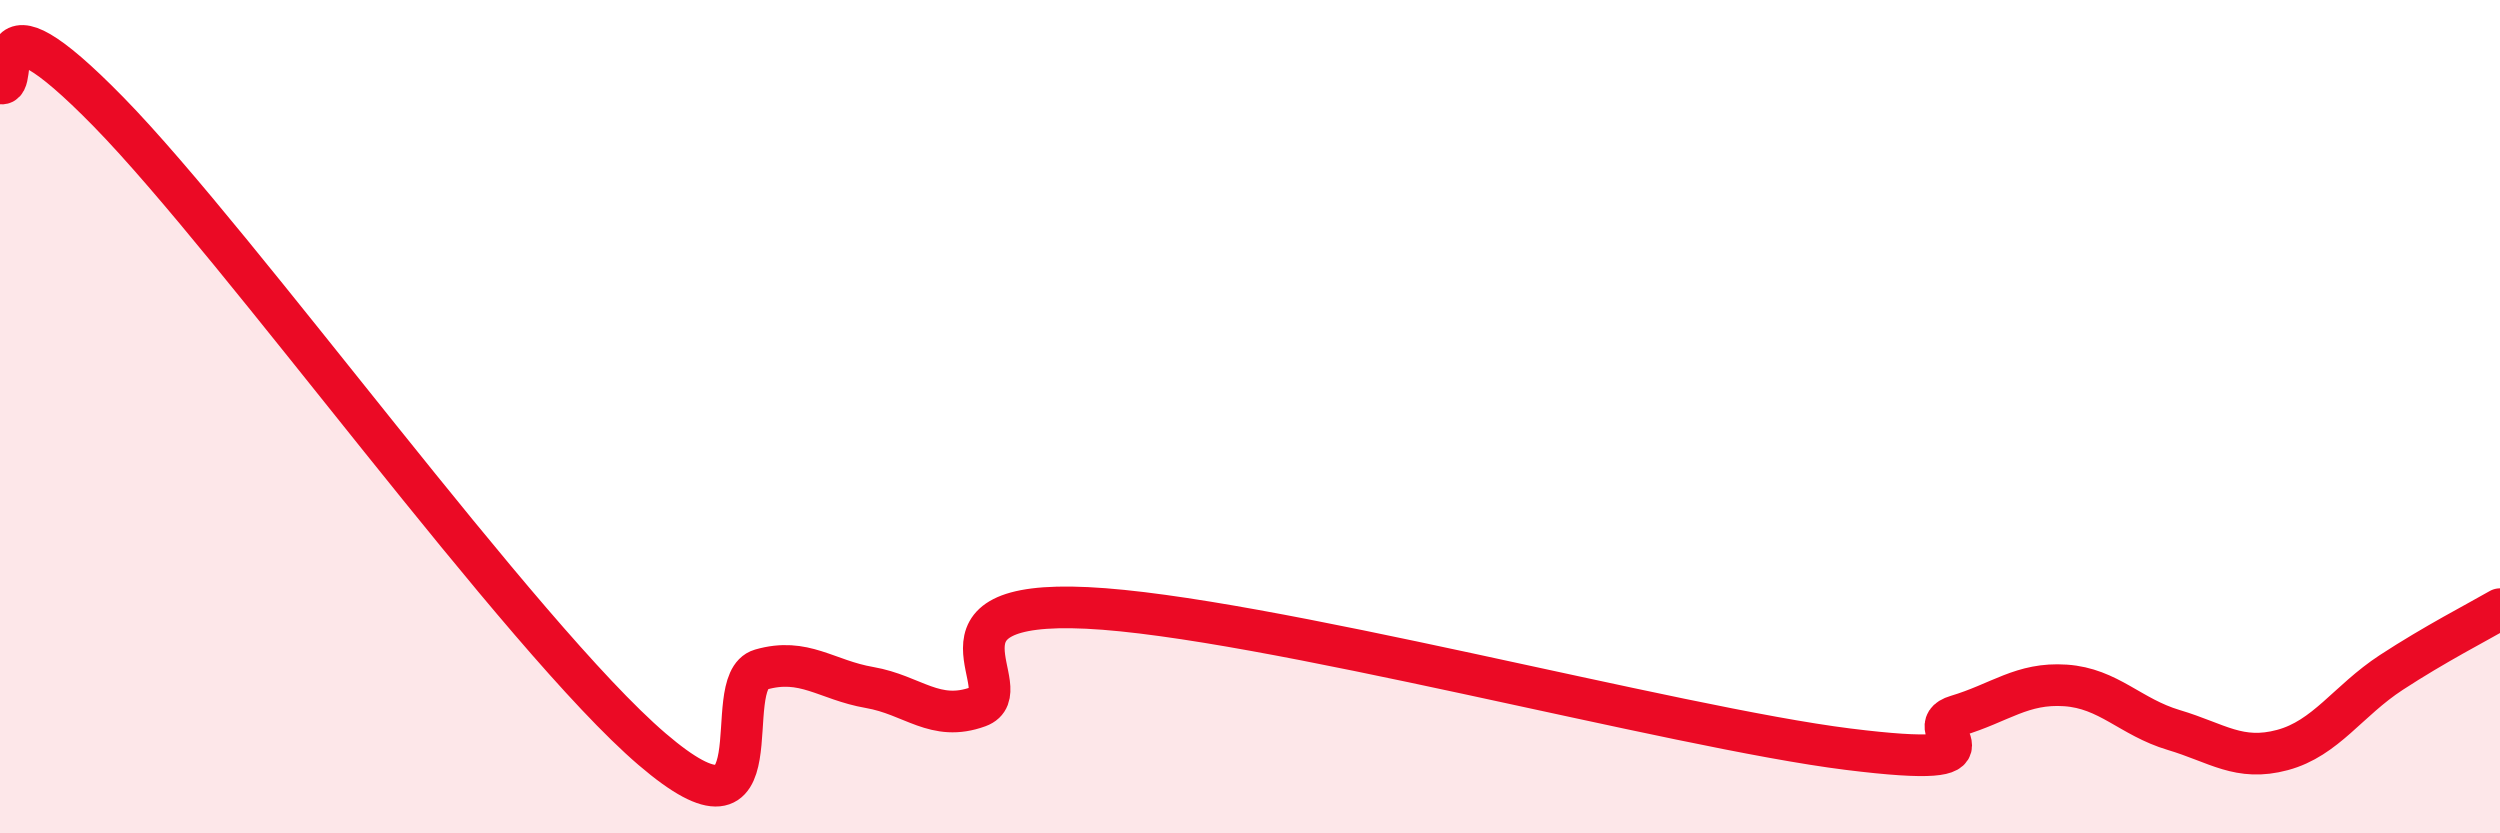
    <svg width="60" height="20" viewBox="0 0 60 20" xmlns="http://www.w3.org/2000/svg">
      <path
        d="M 0,2 C 0.52,2.14 -0.52,-0.51 2.61,2.69 C 5.74,5.89 12.52,15.3 15.65,17.98 C 18.78,20.66 17.22,16.37 18.26,16.07 C 19.3,15.77 19.83,16.32 20.87,16.5 C 21.91,16.68 22.44,17.34 23.48,16.96 C 24.52,16.58 21.92,14.39 26.09,14.59 C 30.26,14.79 40.18,17.46 44.35,17.98 C 48.52,18.5 45.92,17.49 46.96,17.18 C 48,16.87 48.53,16.38 49.57,16.45 C 50.61,16.52 51.13,17.21 52.17,17.52 C 53.21,17.83 53.74,18.28 54.78,18 C 55.82,17.72 56.35,16.82 57.39,16.14 C 58.43,15.46 59.48,14.92 60,14.62L60 20L0 20Z"
        fill="#EB0A25"
        opacity="0.1"
        stroke-linecap="round"
        stroke-linejoin="round"
      />
      <path
        d="M 0,2 C 0.52,2.14 -0.52,-0.51 2.61,2.69 C 5.74,5.89 12.52,15.3 15.65,17.98 C 18.78,20.66 17.22,16.37 18.26,16.07 C 19.3,15.77 19.83,16.32 20.87,16.5 C 21.91,16.68 22.44,17.34 23.48,16.96 C 24.52,16.58 21.92,14.39 26.09,14.59 C 30.26,14.79 40.18,17.46 44.35,17.98 C 48.52,18.5 45.92,17.49 46.96,17.18 C 48,16.87 48.53,16.38 49.57,16.45 C 50.61,16.52 51.13,17.21 52.17,17.52 C 53.21,17.83 53.74,18.28 54.78,18 C 55.82,17.72 56.35,16.82 57.39,16.14 C 58.43,15.46 59.48,14.92 60,14.62"
        stroke="#EB0A25"
        stroke-width="1"
        fill="none"
        stroke-linecap="round"
        stroke-linejoin="round"
      />
    </svg>
  